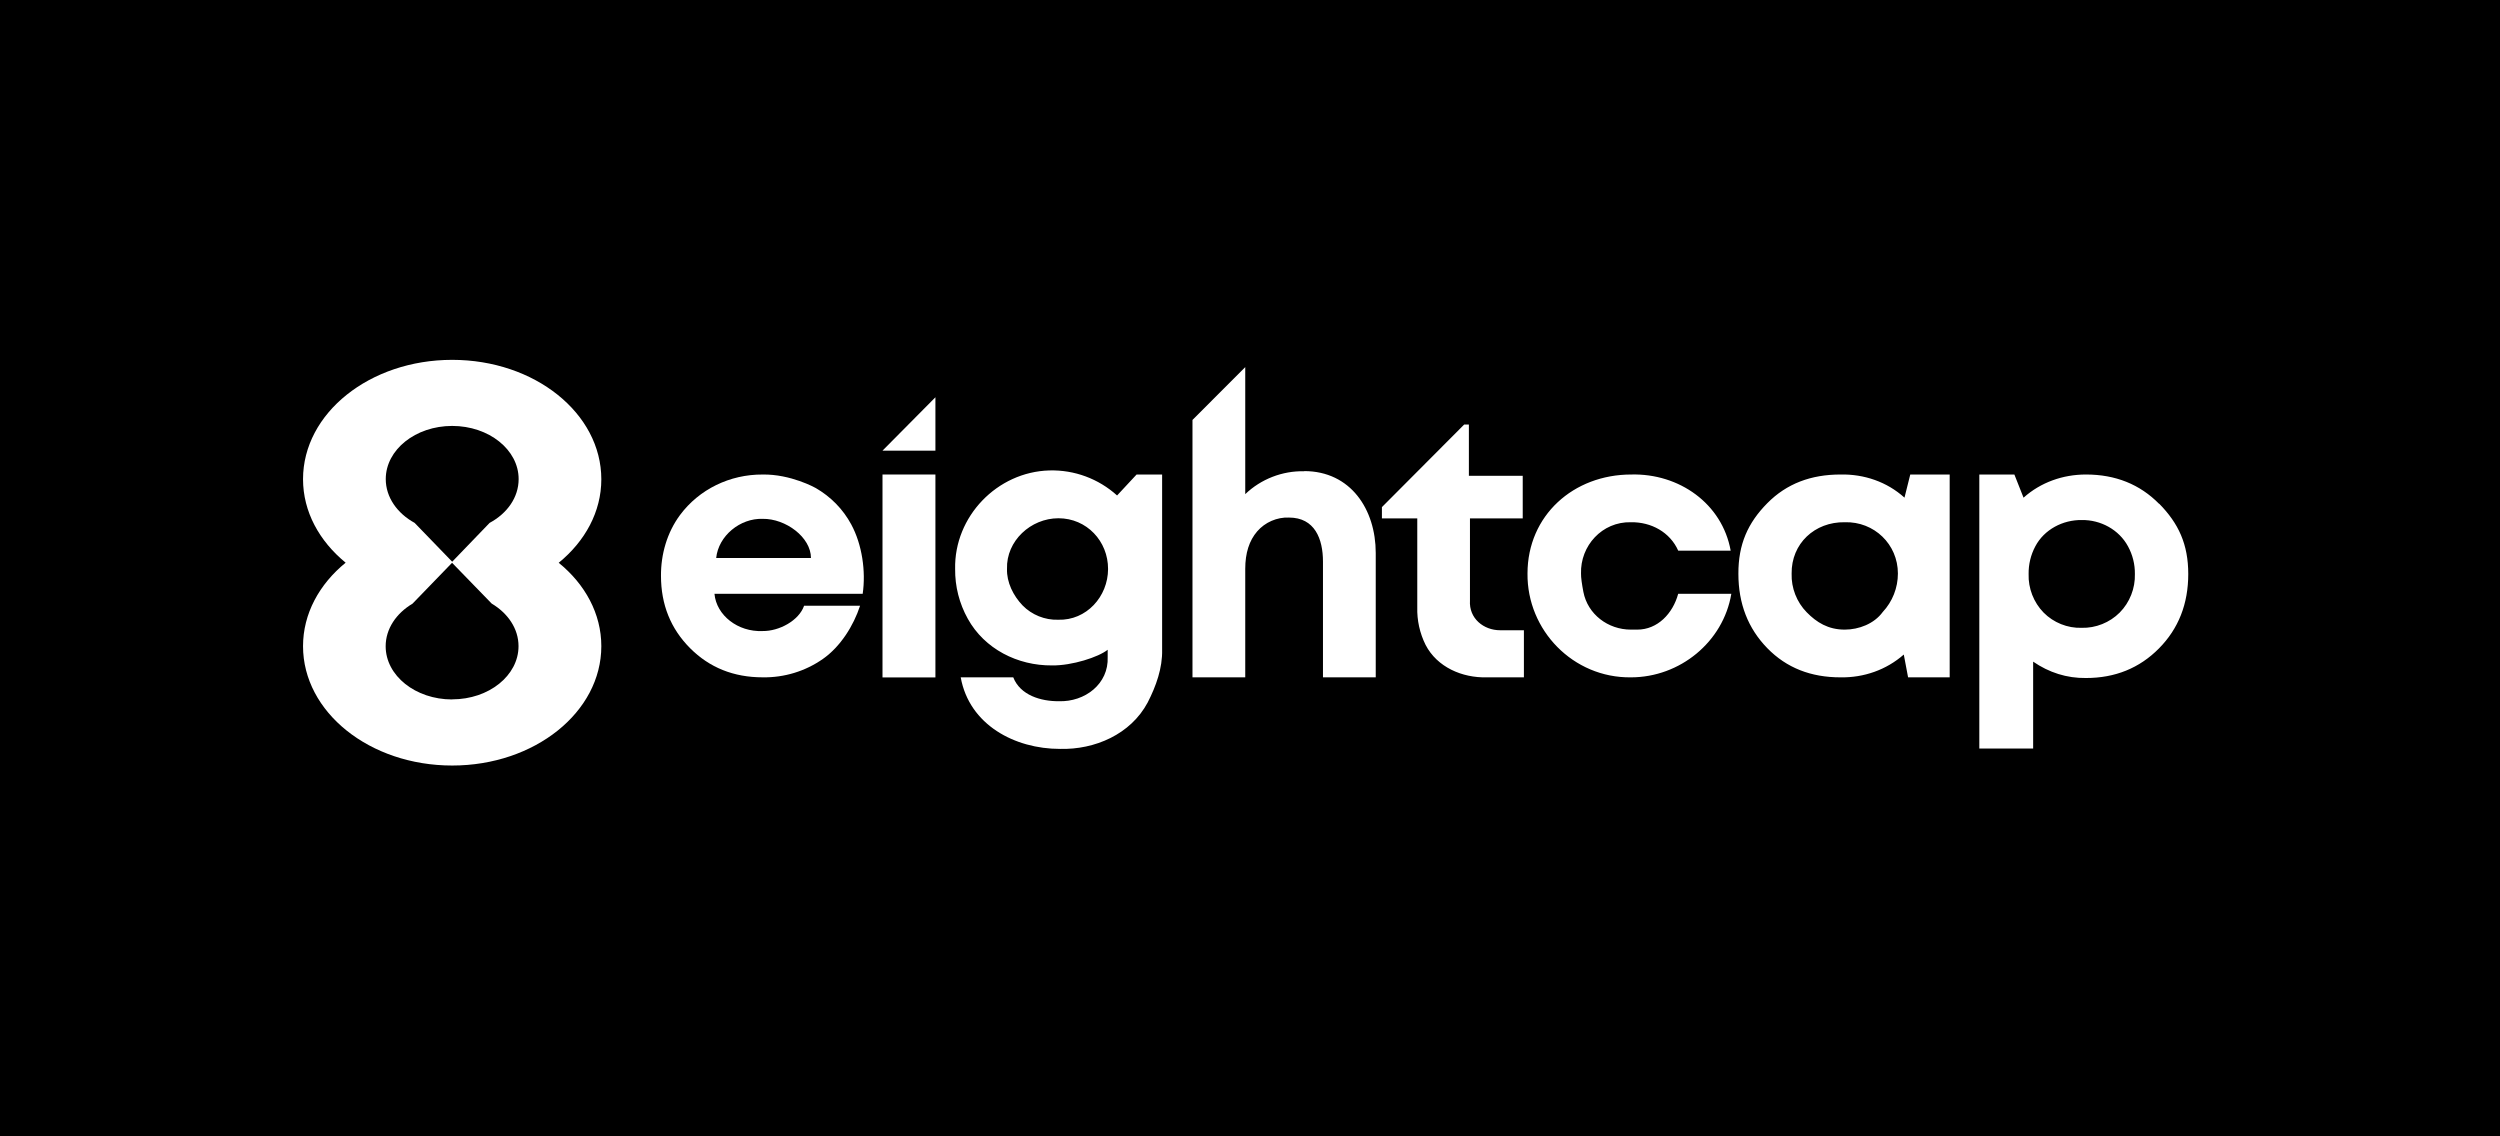 <svg width="132" height="60" viewBox="0 0 132 60" fill="none" xmlns="http://www.w3.org/2000/svg">
<rect width="132" height="60" fill="black"/>
<path d="M49.39 20.976V23.794H46.596L49.39 20.976Z" fill="white"/>
<path d="M49.39 35.768H46.596V25.054H49.39V35.768Z" fill="white"/>
<path d="M114.003 26.605C112.985 25.571 111.696 25.054 110.138 25.054C108.925 25.054 107.748 25.466 106.843 26.278L106.359 25.054H104.508V39.523H107.35V34.935C108.188 35.51 109.124 35.812 110.138 35.799C111.678 35.799 112.964 35.278 113.994 34.236C115.025 33.194 115.54 31.885 115.54 30.31C115.54 28.736 115.028 27.636 114.003 26.593V26.605ZM111.921 32.343C111.394 32.873 110.652 33.17 109.907 33.149C109.164 33.172 108.424 32.875 107.901 32.343C107.377 31.808 107.086 31.058 107.111 30.307C107.104 29.798 107.225 29.296 107.464 28.848C107.935 27.955 108.92 27.444 109.915 27.458C110.912 27.442 111.881 27.963 112.359 28.848C112.603 29.294 112.728 29.797 112.722 30.307C112.745 31.06 112.45 31.81 111.921 32.343ZM58.982 26.161C58.003 25.276 56.724 24.803 55.408 24.839C52.65 24.914 50.376 27.272 50.431 30.039C50.421 30.959 50.651 31.866 51.099 32.669C51.98 34.264 53.731 35.151 55.546 35.134C56.599 35.152 58.011 34.691 58.485 34.307V34.691C58.545 36.113 57.281 37.068 55.91 37.024C54.957 37.033 53.868 36.707 53.5 35.764H50.726C51.179 38.277 53.586 39.542 55.965 39.542C57.813 39.59 59.7 38.77 60.596 37.094C61.039 36.232 61.384 35.271 61.36 34.301V25.054H60.012L58.982 26.161ZM55.87 32.722C55.173 32.745 54.478 32.465 53.99 31.964C53.501 31.452 53.146 30.744 53.17 30.034C53.125 28.56 54.425 27.364 55.886 27.364C57.377 27.364 58.51 28.571 58.506 30.046C58.502 31.499 57.365 32.77 55.87 32.722ZM100.557 26.276C99.631 25.439 98.424 25.028 97.179 25.054C95.627 25.054 94.338 25.532 93.314 26.568C92.289 27.605 91.78 28.736 91.787 30.298C91.787 31.872 92.296 33.18 93.314 34.224C94.332 35.267 95.62 35.765 97.179 35.764C98.405 35.786 99.596 35.372 100.52 34.56L100.747 35.764H102.943V25.054H100.862L100.557 26.276ZM97.399 33.244C96.527 33.244 95.915 32.861 95.394 32.328C94.867 31.793 94.574 31.042 94.598 30.29C94.576 28.701 95.818 27.548 97.403 27.574C98.957 27.529 100.209 28.74 100.209 30.281C100.209 31.038 99.922 31.765 99.407 32.316C98.954 32.935 98.15 33.244 97.399 33.244ZM86.108 33.244C84.903 33.244 83.829 32.434 83.602 31.25C83.526 30.851 83.473 30.492 83.478 30.288C83.432 28.819 84.59 27.538 86.112 27.574C87.185 27.557 88.176 28.099 88.611 29.076H91.38C90.93 26.583 88.653 24.989 86.13 25.054C83.079 25.054 80.656 27.214 80.652 30.278C80.619 33.281 83.068 35.802 86.112 35.764C88.696 35.764 90.988 33.898 91.414 31.354H88.608C88.325 32.394 87.524 33.244 86.447 33.244H86.108ZM77.614 31.706V27.37H80.4V25.124H77.557V22.417H77.307L72.965 26.776V27.37H74.832V32.063C74.813 32.752 74.964 33.434 75.271 34.05C75.881 35.23 77.208 35.796 78.495 35.764H80.462V33.277H79.203C78.342 33.277 77.554 32.658 77.614 31.706ZM68.861 24.883C67.716 24.853 66.577 25.295 65.749 26.091V19.384L62.963 22.173V35.764H65.749V30.034C65.749 29.203 65.959 28.544 66.379 28.057C66.794 27.576 67.425 27.301 68.058 27.327C69.416 27.327 69.853 28.448 69.853 29.65V35.764H72.639V29.196C72.639 26.904 71.318 24.874 68.861 24.874V24.883Z" fill="white"/>
<path fill-rule="evenodd" clip-rule="evenodd" d="M34.9 30.404C34.9 31.922 35.412 33.194 36.435 34.222C37.458 35.249 38.737 35.763 40.271 35.763C41.41 35.782 42.524 35.441 43.45 34.791C44.376 34.141 45.063 33.047 45.412 31.984H42.456C42.186 32.763 41.142 33.332 40.264 33.319C38.96 33.376 37.826 32.489 37.724 31.354H45.55C45.723 30.167 45.521 28.756 44.947 27.692C44.514 26.887 43.859 26.217 43.056 25.76C43.058 25.76 41.751 25.029 40.266 25.055C38.537 25.045 36.914 25.834 35.903 27.196C35.22 28.119 34.893 29.264 34.9 30.404ZM42.819 29.464H37.814C37.934 28.291 39.077 27.356 40.268 27.395C41.487 27.378 42.819 28.368 42.819 29.464Z" fill="white"/>
<path d="M29.5 29.715C30.892 28.578 31.75 27.022 31.75 25.306C31.75 21.82 28.232 19 23.876 19C19.52 19 16 21.82 16 25.3C16 27.017 16.858 28.569 18.25 29.71C16.858 30.845 16 32.402 16 34.118C16 37.599 19.518 40.42 23.876 40.42C28.233 40.42 31.75 37.599 31.75 34.118C31.75 32.402 30.892 30.845 29.5 29.715ZM23.871 36.931C21.936 36.931 20.363 35.674 20.363 34.123C20.363 33.203 20.92 32.385 21.781 31.873L23.869 29.715L25.96 31.868C26.819 32.38 27.378 33.195 27.378 34.118C27.378 35.669 25.813 36.926 23.876 36.926L23.871 36.931ZM25.851 27.609L23.876 29.659L21.893 27.609C20.973 27.104 20.368 26.256 20.368 25.295C20.368 23.746 21.939 22.489 23.876 22.489C25.813 22.489 27.384 23.746 27.384 25.295C27.384 26.265 26.779 27.109 25.851 27.609Z" fill="white"/>
</svg>
